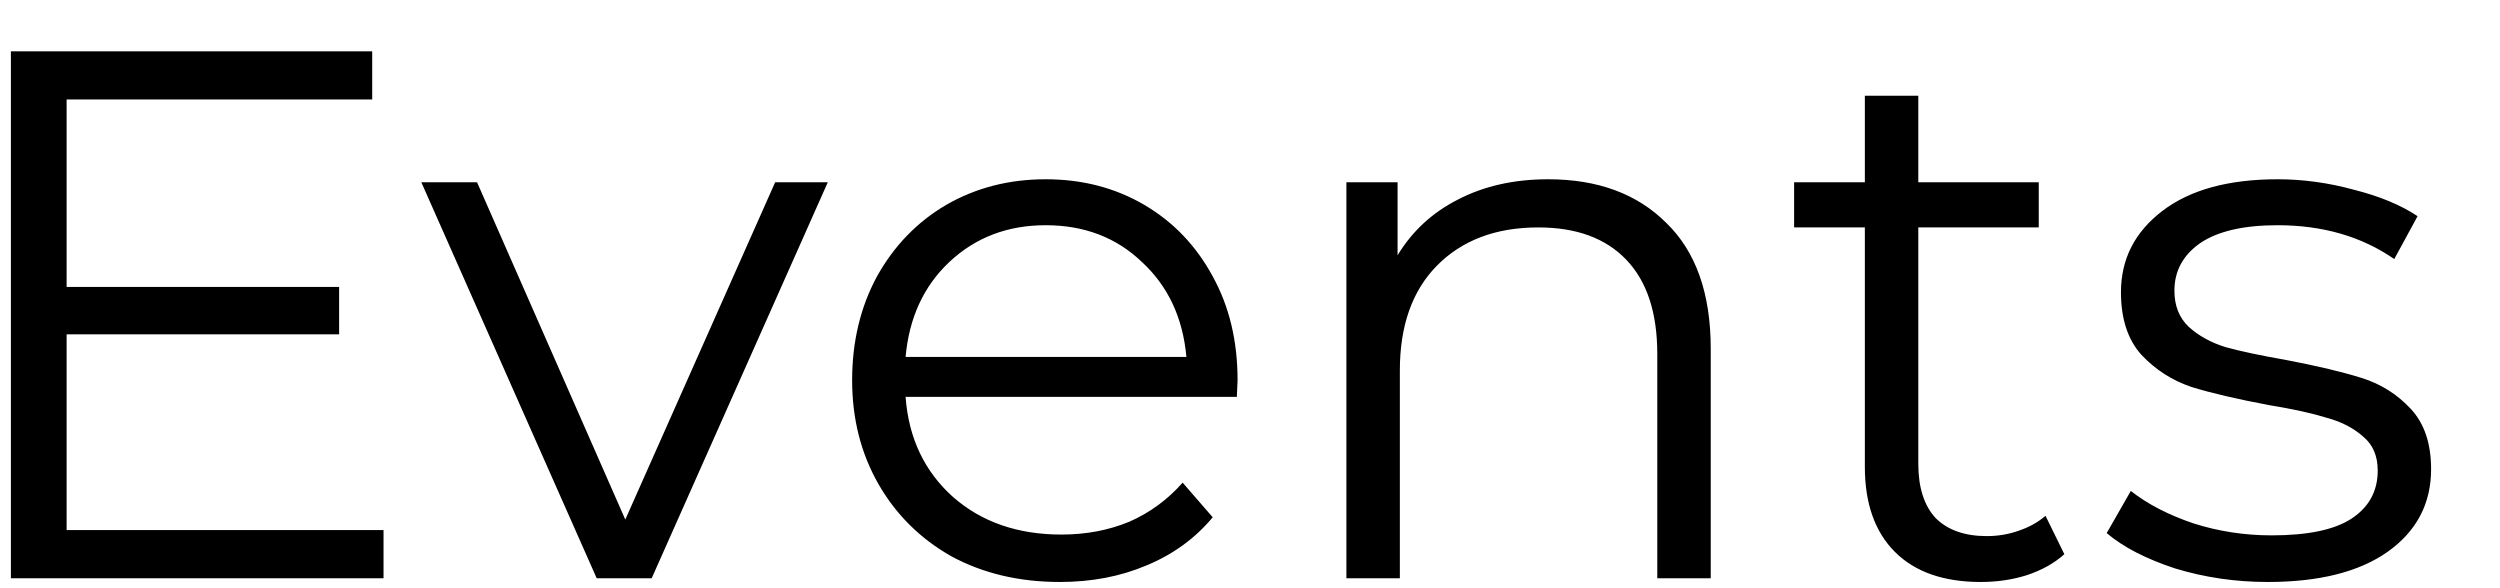 <?xml version="1.0" encoding="UTF-8"?> <svg xmlns="http://www.w3.org/2000/svg" width="34" height="8" viewBox="0 0 34 8" fill="none"><path d="M5.216 7.209V7.864H0.148V0.698H5.062V1.353H0.906V3.902H4.612V4.547H0.906V7.209H5.216ZM11.258 2.479L8.863 7.864H8.115L5.73 2.479H6.488L8.504 7.066L10.542 2.479H11.258ZM16.821 5.397H12.316C12.357 5.957 12.572 6.41 12.961 6.759C13.35 7.1 13.842 7.27 14.435 7.27C14.77 7.27 15.077 7.212 15.357 7.096C15.637 6.974 15.879 6.796 16.084 6.564L16.493 7.035C16.254 7.322 15.954 7.54 15.592 7.69C15.238 7.84 14.845 7.915 14.415 7.915C13.862 7.915 13.371 7.799 12.941 7.567C12.518 7.328 12.187 7.001 11.948 6.585C11.709 6.168 11.589 5.697 11.589 5.172C11.589 4.646 11.702 4.175 11.927 3.759C12.159 3.343 12.473 3.018 12.869 2.786C13.272 2.554 13.722 2.438 14.221 2.438C14.719 2.438 15.166 2.554 15.562 2.786C15.958 3.018 16.268 3.343 16.493 3.759C16.719 4.168 16.831 4.639 16.831 5.172L16.821 5.397ZM14.221 3.063C13.702 3.063 13.265 3.23 12.91 3.564C12.562 3.892 12.364 4.322 12.316 4.854H16.135C16.087 4.322 15.886 3.892 15.531 3.564C15.183 3.23 14.746 3.063 14.221 3.063ZM21.054 2.438C21.73 2.438 22.266 2.636 22.662 3.032C23.064 3.421 23.266 3.991 23.266 4.742V7.864H22.539V4.813C22.539 4.254 22.399 3.827 22.119 3.534C21.839 3.24 21.44 3.093 20.921 3.093C20.341 3.093 19.881 3.268 19.539 3.616C19.205 3.957 19.038 4.431 19.038 5.039V7.864H18.311V2.479H19.007V3.472C19.205 3.145 19.478 2.892 19.826 2.715C20.181 2.53 20.59 2.438 21.054 2.438ZM28.075 7.537C27.939 7.66 27.768 7.755 27.563 7.823C27.365 7.885 27.157 7.915 26.939 7.915C26.434 7.915 26.044 7.779 25.771 7.506C25.498 7.233 25.362 6.847 25.362 6.349V3.093H24.4V2.479H25.362V1.302H26.089V2.479H27.727V3.093H26.089V6.308C26.089 6.629 26.167 6.875 26.324 7.045C26.488 7.209 26.72 7.291 27.02 7.291C27.171 7.291 27.314 7.267 27.451 7.219C27.594 7.171 27.717 7.103 27.819 7.015L28.075 7.537ZM30.842 7.915C30.405 7.915 29.985 7.854 29.582 7.731C29.187 7.601 28.876 7.441 28.651 7.25L28.979 6.677C29.204 6.854 29.487 7.001 29.828 7.117C30.169 7.226 30.524 7.281 30.893 7.281C31.384 7.281 31.746 7.206 31.978 7.055C32.217 6.899 32.337 6.68 32.337 6.4C32.337 6.202 32.272 6.049 32.142 5.94C32.012 5.824 31.849 5.738 31.651 5.684C31.453 5.622 31.19 5.564 30.862 5.51C30.425 5.428 30.074 5.346 29.808 5.264C29.542 5.175 29.313 5.028 29.122 4.824C28.938 4.619 28.845 4.336 28.845 3.974C28.845 3.523 29.033 3.155 29.409 2.868C29.784 2.582 30.306 2.438 30.975 2.438C31.323 2.438 31.671 2.486 32.019 2.582C32.367 2.67 32.654 2.79 32.879 2.94L32.562 3.523C32.118 3.216 31.589 3.063 30.975 3.063C30.511 3.063 30.159 3.145 29.92 3.308C29.688 3.472 29.572 3.687 29.572 3.953C29.572 4.158 29.637 4.322 29.767 4.445C29.903 4.568 30.07 4.66 30.268 4.721C30.466 4.776 30.739 4.834 31.087 4.895C31.517 4.977 31.862 5.059 32.121 5.141C32.381 5.223 32.603 5.363 32.787 5.561C32.971 5.759 33.063 6.032 33.063 6.38C33.063 6.851 32.865 7.226 32.47 7.506C32.081 7.779 31.538 7.915 30.842 7.915Z" fill="black"></path></svg> 